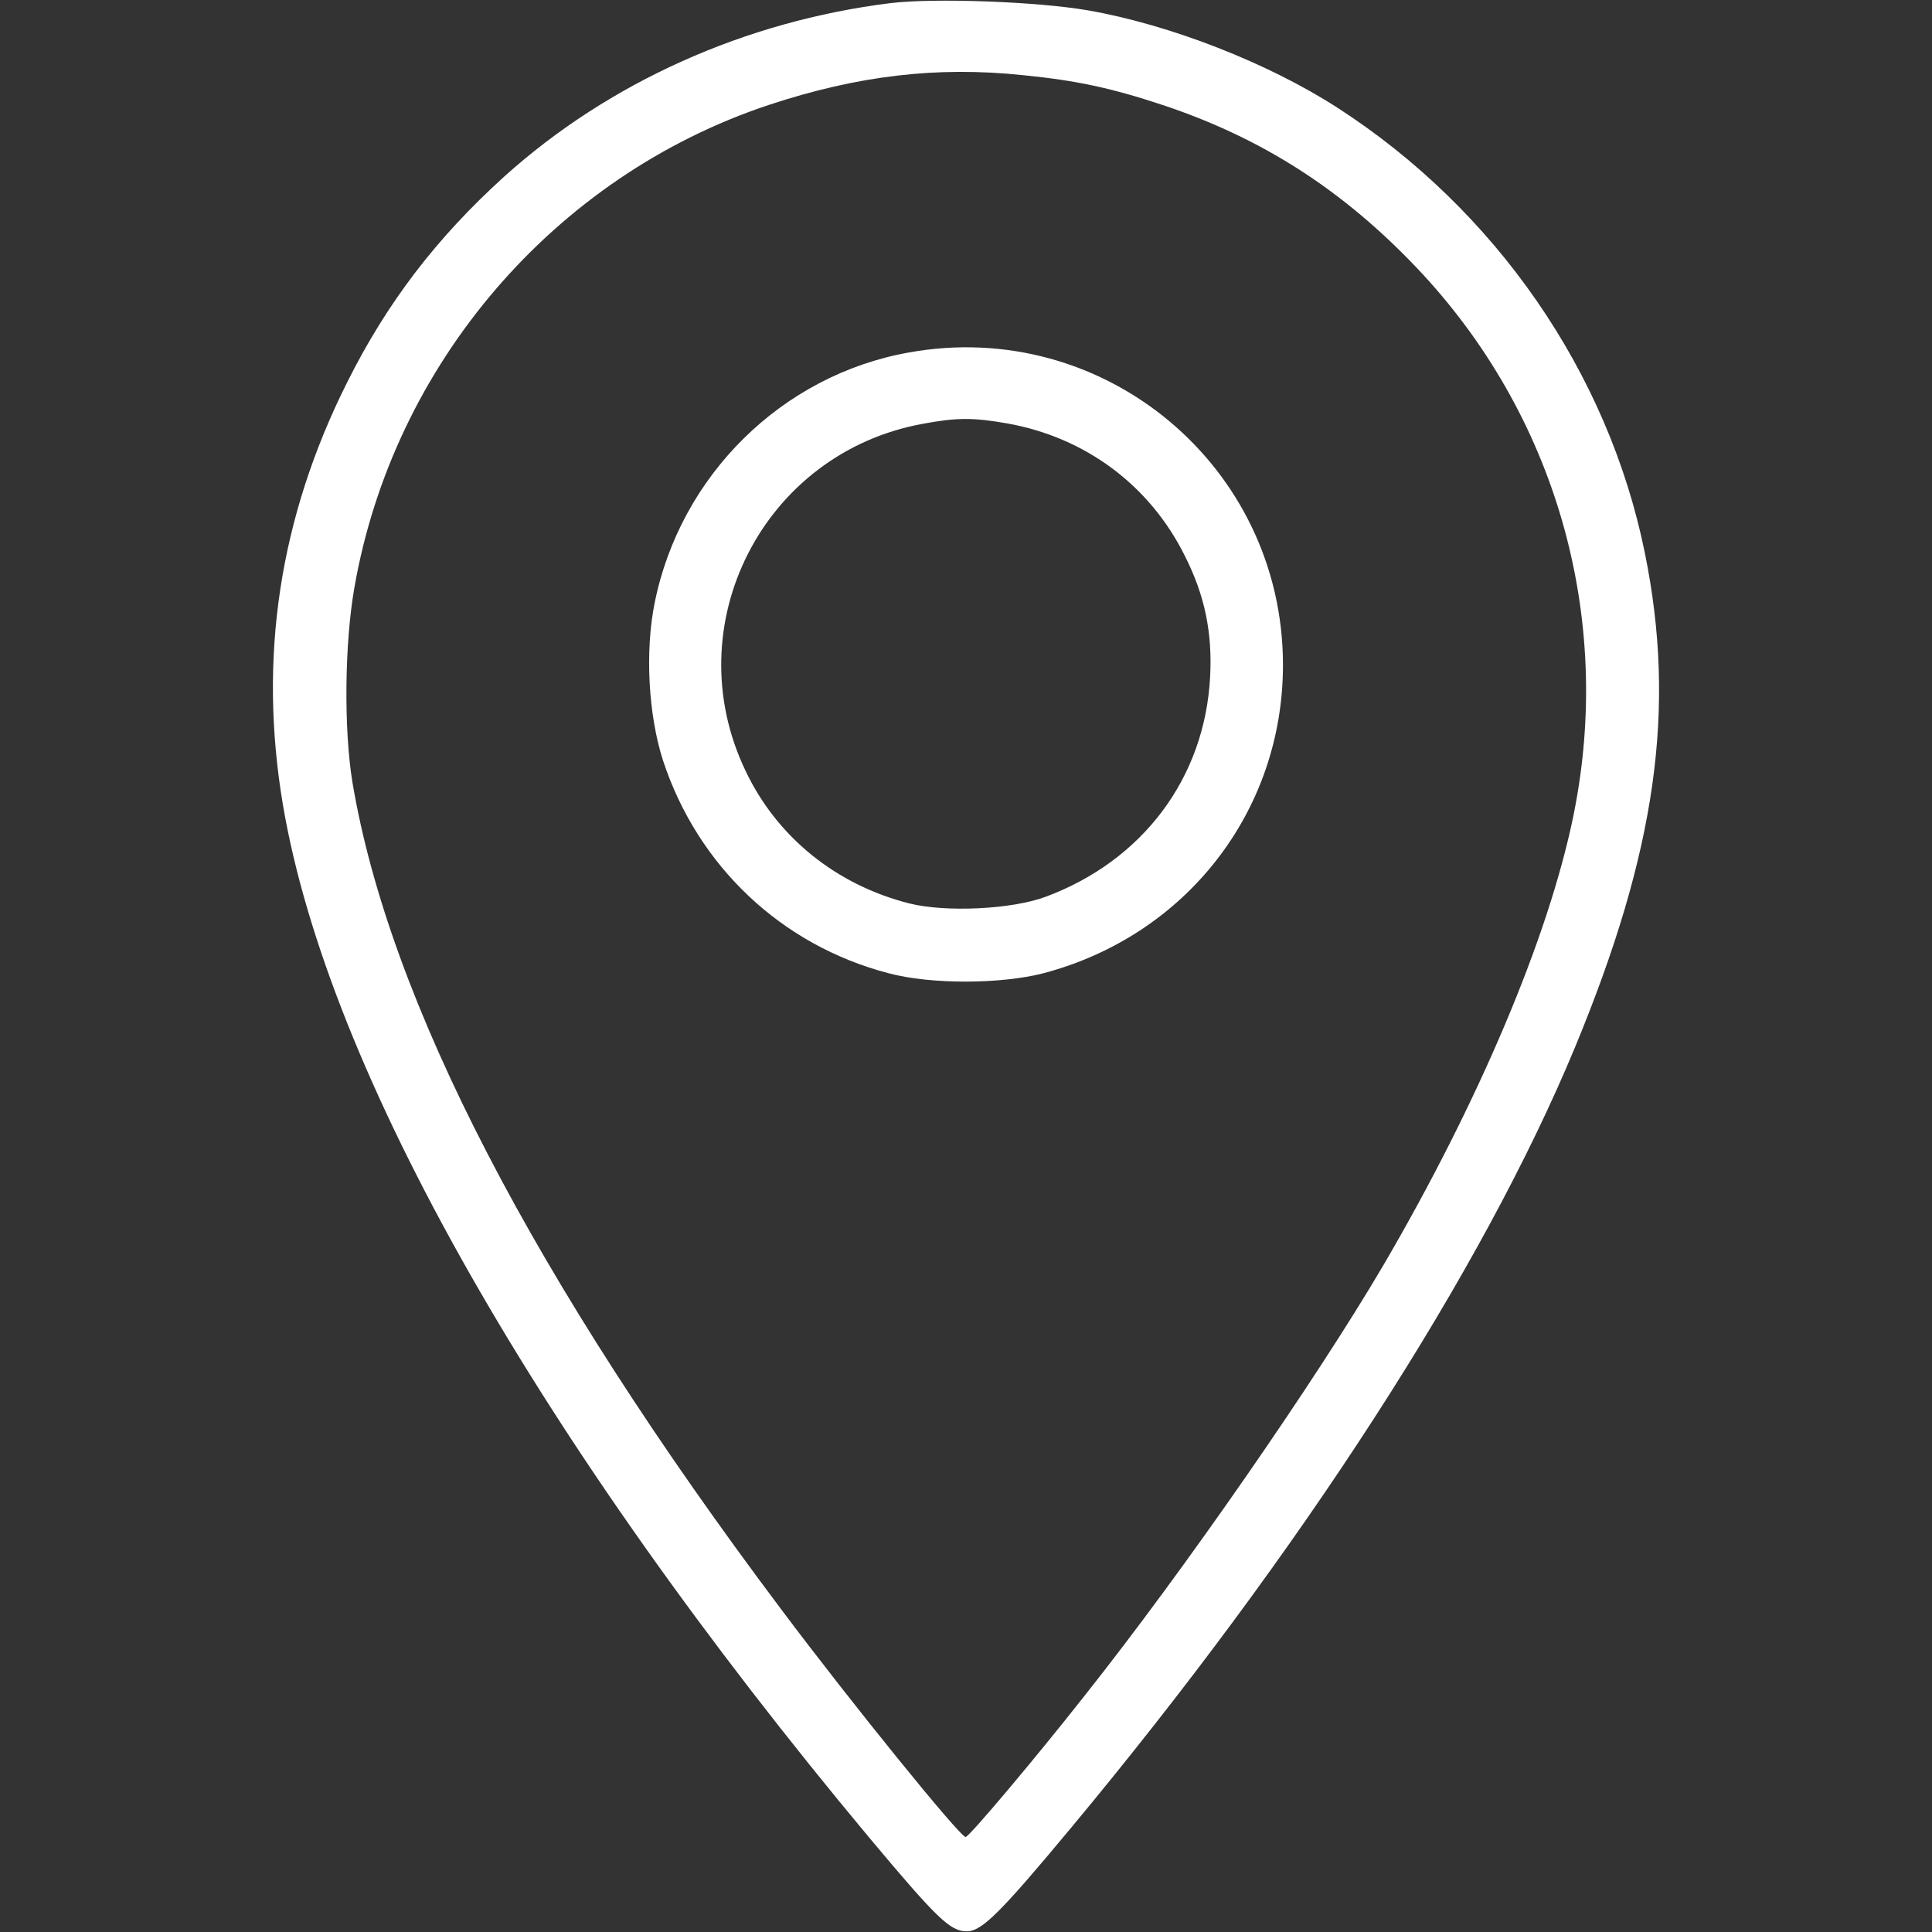 <?xml version="1.0" encoding="UTF-8"?> <svg xmlns="http://www.w3.org/2000/svg" xmlns:xlink="http://www.w3.org/1999/xlink" width="512pt" height="512pt" viewBox="0,0,256,256"><rect x="0" y="0" width="256" height="256" fill="#333333" stroke="none"/> <g fill="#ffffff" fill-rule="nonzero" stroke="none" stroke-width="1" stroke-linecap="butt" stroke-linejoin="miter" stroke-miterlimit="10" stroke-dasharray="" stroke-dashoffset="0" font-family="none" font-weight="none" font-size="none" text-anchor="none" style="mix-blend-mode: normal"> <g transform="translate(0,-0.089) scale(0.5,0.5)"> <g transform="translate(0,512) scale(0.1,-0.1)"> <path d="M2360,5110c-386,-48 -746,-210 -1023,-459c-180,-163 -311,-334 -417,-546c-180,-359 -236,-731 -170,-1121c120,-705 678,-1686 1553,-2735c180,-215 215,-249 259,-249c40,0 89,49 277,275c609,732 1090,1477 1335,2068c215,519 269,897 185,1310c-97,478 -395,909 -815,1180c-183,118 -443,220 -662,258c-134,23 -404,33 -522,19zM2711,4919c142,-14 234,-34 370,-79c262,-87 476,-224 673,-431c369,-388 523,-925 416,-1451c-66,-324 -252,-762 -504,-1193c-180,-306 -527,-807 -792,-1141c-133,-169 -306,-374 -315,-374c-15,0 -302,354 -490,605c-654,871 -1038,1611 -1135,2190c-23,140 -21,366 5,515c103,593 530,1091 1098,1280c236,78 446,103 674,79z"></path> <path d="M2408,4184c-336,-60 -605,-326 -673,-663c-26,-128 -17,-297 22,-418c92,-280 314,-490 598,-564c112,-30 298,-29 410,0c379,100 635,430 635,817c0,526 -474,922 -992,828zM2670,3996c206,-37 376,-163 469,-349c54,-106 74,-205 68,-322c-14,-268 -178,-487 -435,-583c-90,-34 -266,-42 -362,-18c-194,49 -351,176 -434,351c-186,387 47,843 469,920c91,17 134,17 225,1z"></path> </g> </g> </g> </svg> 